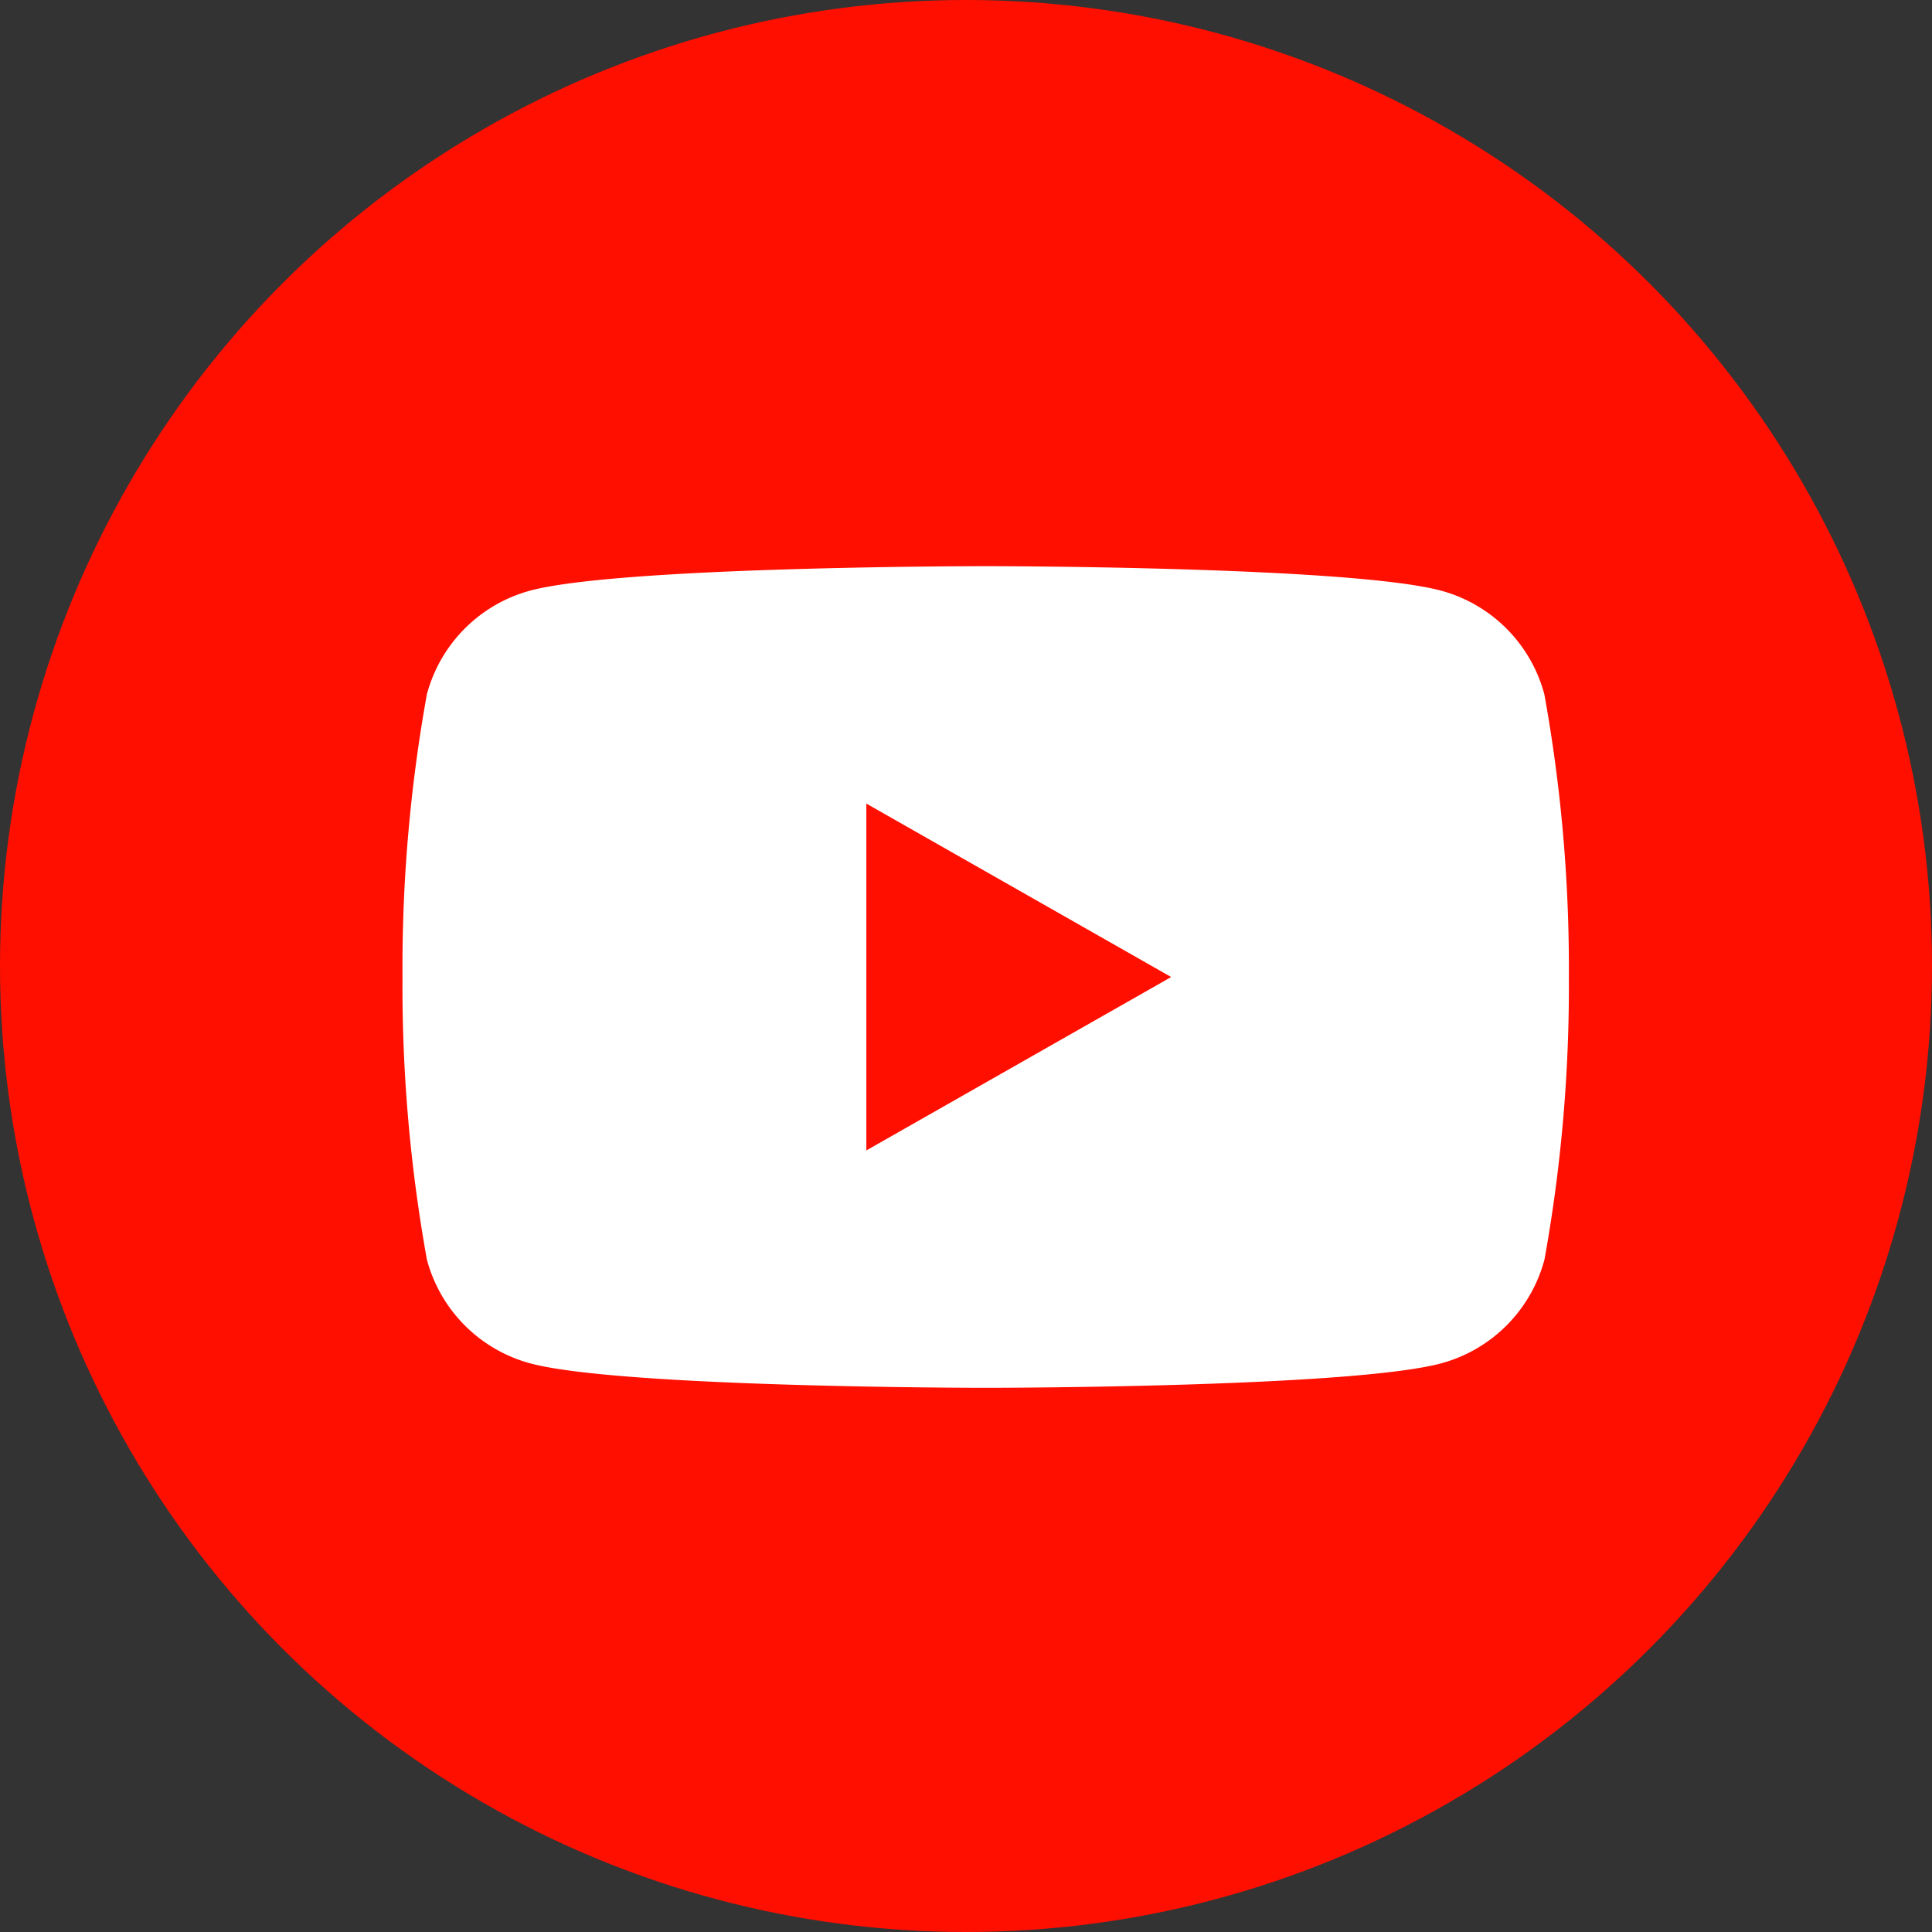 <?xml version="1.0" encoding="UTF-8"?> <svg xmlns="http://www.w3.org/2000/svg" width="48" height="48" viewBox="0 0 48 48"><rect x="0" y="0" width="48" height="48" fill="#333333" stroke="none"/><g id="グループ_35506" data-name="グループ 35506" transform="translate(-449 -3539)"><g id="グループ_35451" data-name="グループ 35451" transform="translate(449.022 3538.98)"><circle id="楕円形_184" cx="24" cy="24" r="24" fill="#ff0f00" data-name="楕円形 184" transform="translate(-.022 .02)"></circle></g><g id="グループ_35499" data-name="グループ 35499" transform="translate(451 3519.066)"><path id="パス_30847" fill="#fff" d="M36.37 37.188a3.641 3.641 0 00-2.562-2.578C31.549 34 22.488 34 22.488 34s-9.061 0-11.321.609a3.641 3.641 0 00-2.562 2.578A38.189 38.189 0 008 44.207a38.189 38.189 0 00.606 7.02 3.641 3.641 0 002.562 2.578c2.26.609 11.321.609 11.321.609s9.061 0 11.321-.609a3.641 3.641 0 002.562-2.578 38.189 38.189 0 00.606-7.02 38.189 38.189 0 00-.608-7.019z" data-name="パス 30847"></path><path id="パス_30848" fill="#ff0f00" d="M78 78.448l7.573-4.308L78 69.831z" data-name="パス 30848" transform="translate(-58.476 -29.932)"></path></g></g></svg> 